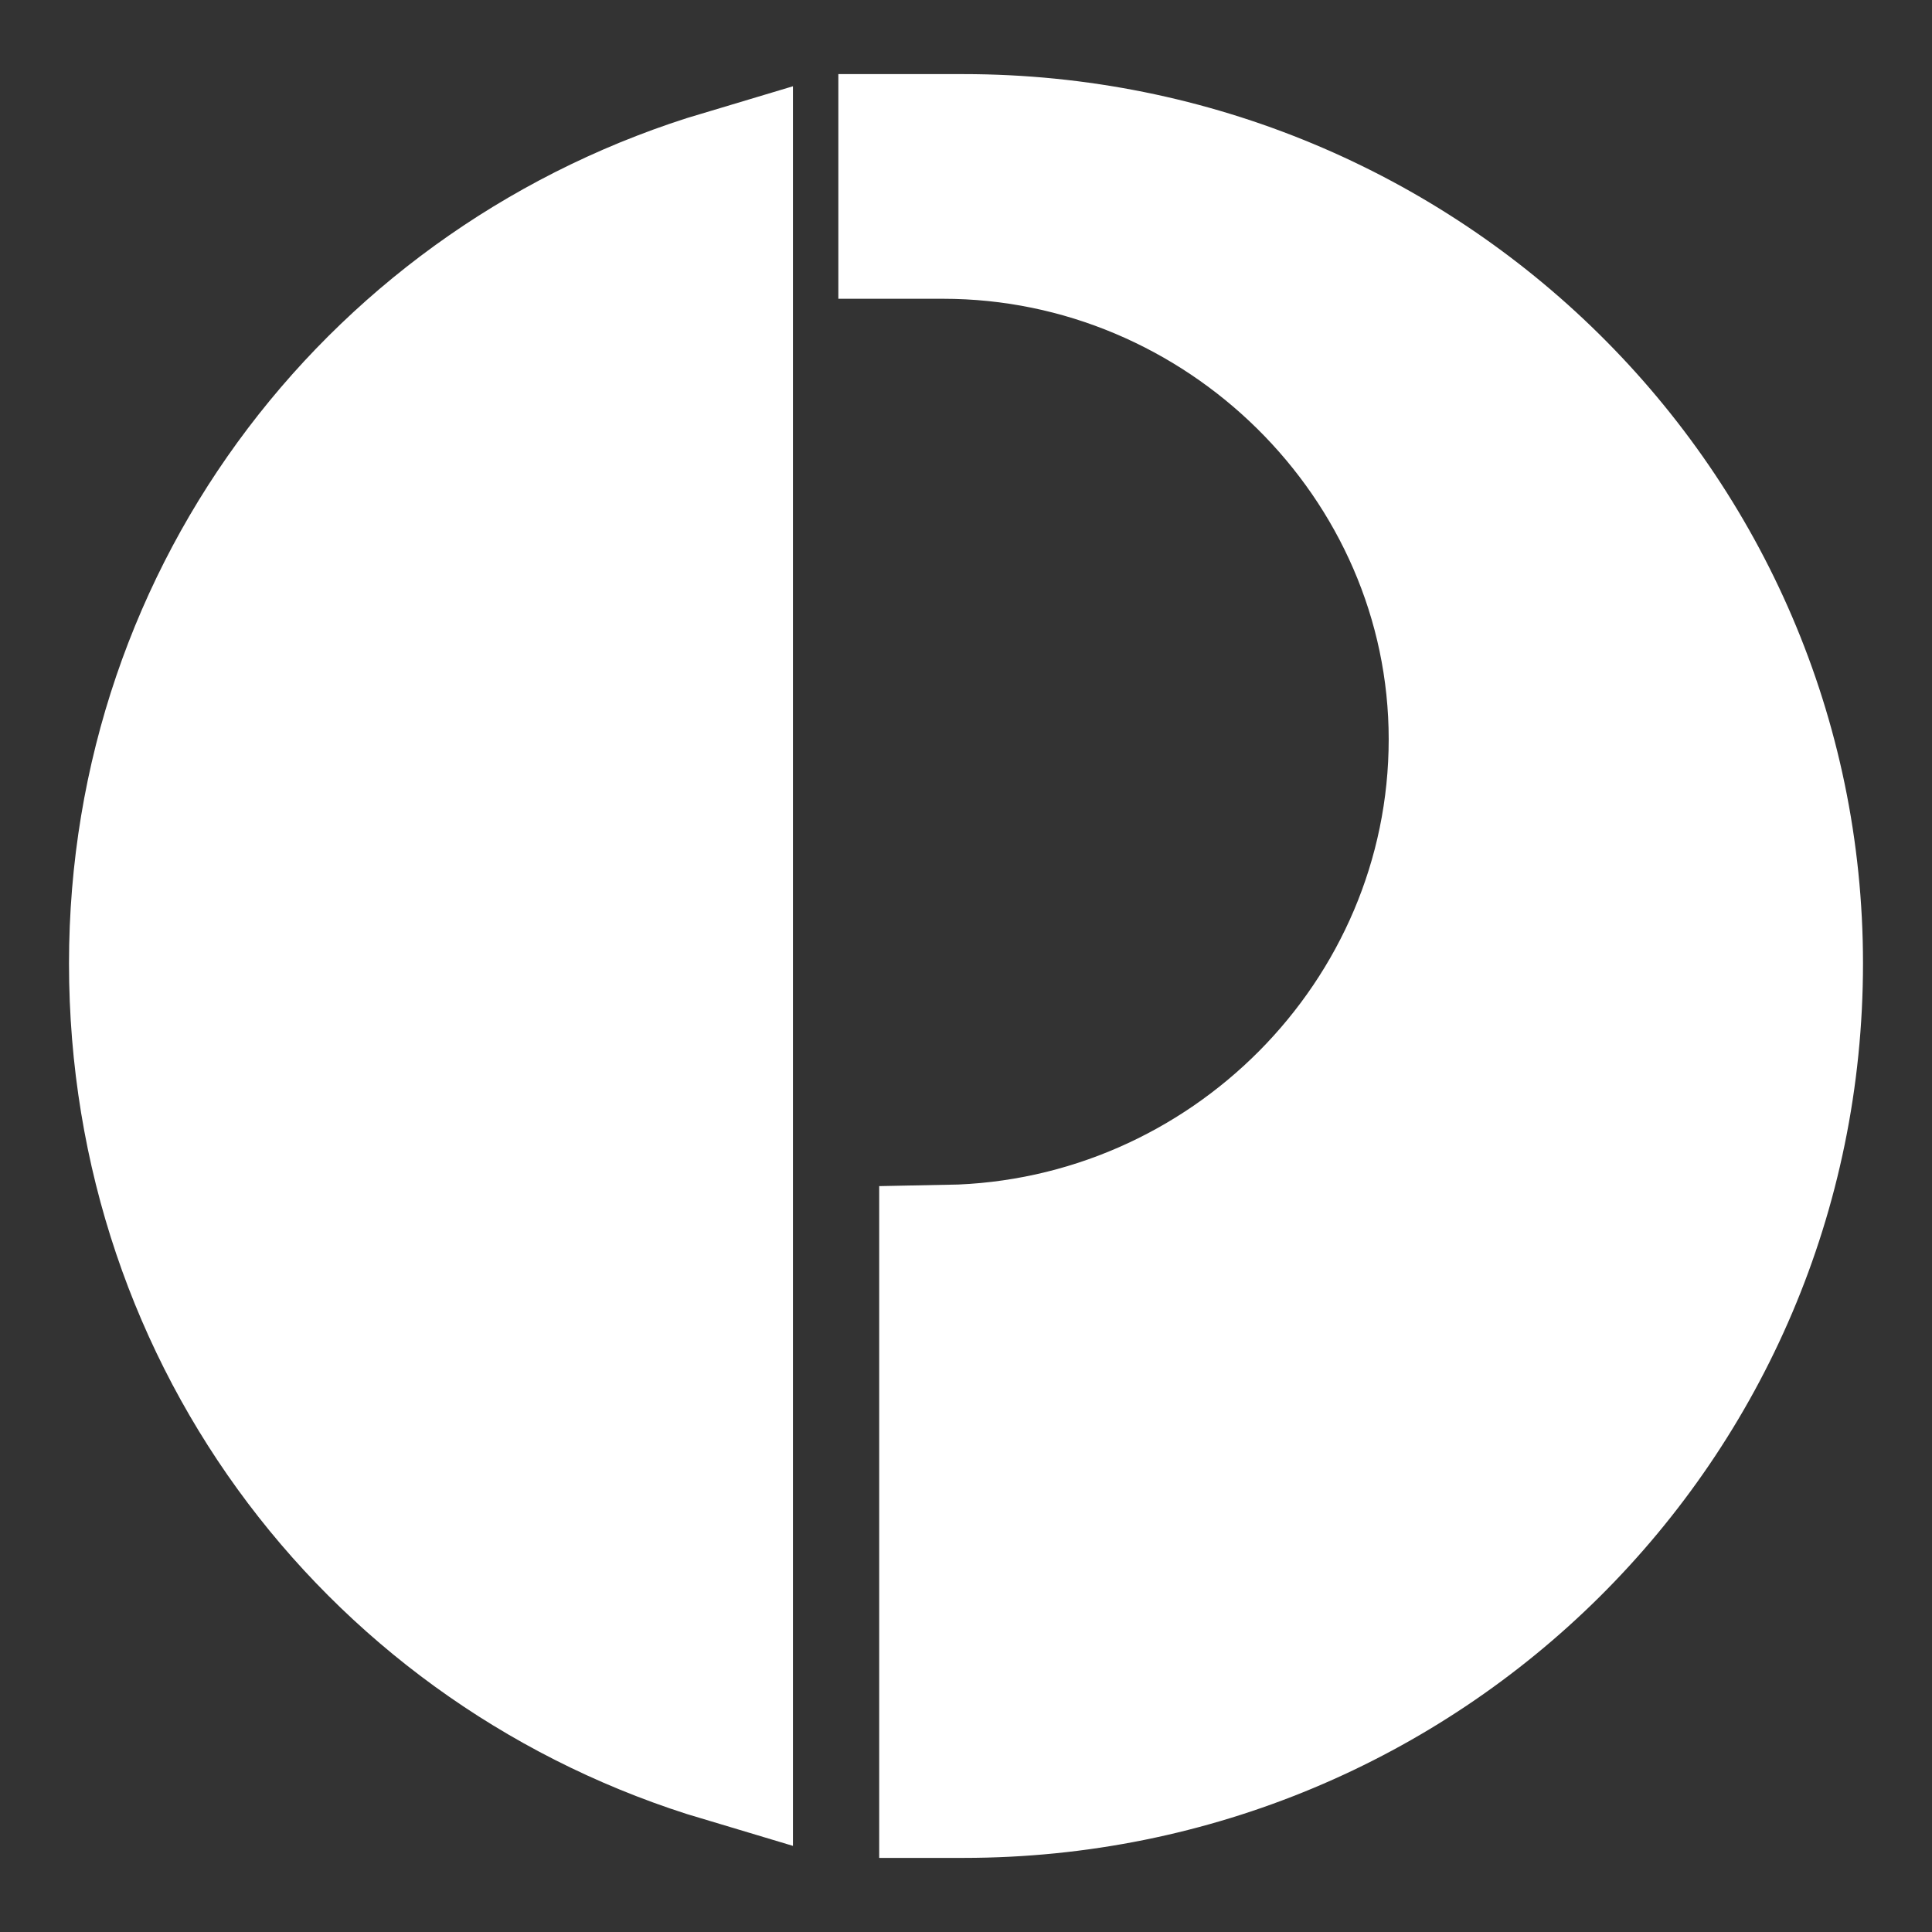 <svg stroke="#ffffff" xmlns="http://www.w3.org/2000/svg" aria-hidden="true" role="img" viewBox="0 0 14 14" height="800px" width="800px" fill="#ffffff">

<rect x="0" y="0" width="14" height="14" fill="#333333" stroke="none"/>

<g stroke-width="0" id="SVGRepo_bgCarrier"></g>

<g stroke-linejoin="round" stroke-linecap="round" id="SVGRepo_tracerCarrier"></g>

<g id="SVGRepo_iconCarrier">

<path d="m 6.981,1.037 c -0.148,0 -0.258,0 -0.406,0 l 0,0.628 c 0.074,0 0.148,0 0.259,0 2.031,0 3.729,1.661 3.729,3.692 0,2.031 -1.662,3.692 -3.692,3.729 l 0,3.877 c 0.037,0 0.074,0 0.111,0 C 10.305,12.963 13,10.304 13,6.981 13,3.695 10.304,1.037 6.981,1.037 l 0,0 z m -1.735,0.259 c -2.474,0.738 -4.246,2.991 -4.246,5.686 0,2.732 1.772,4.985 4.246,5.723 l 0,-11.409 0,0 z"></path>

</g>

</svg>